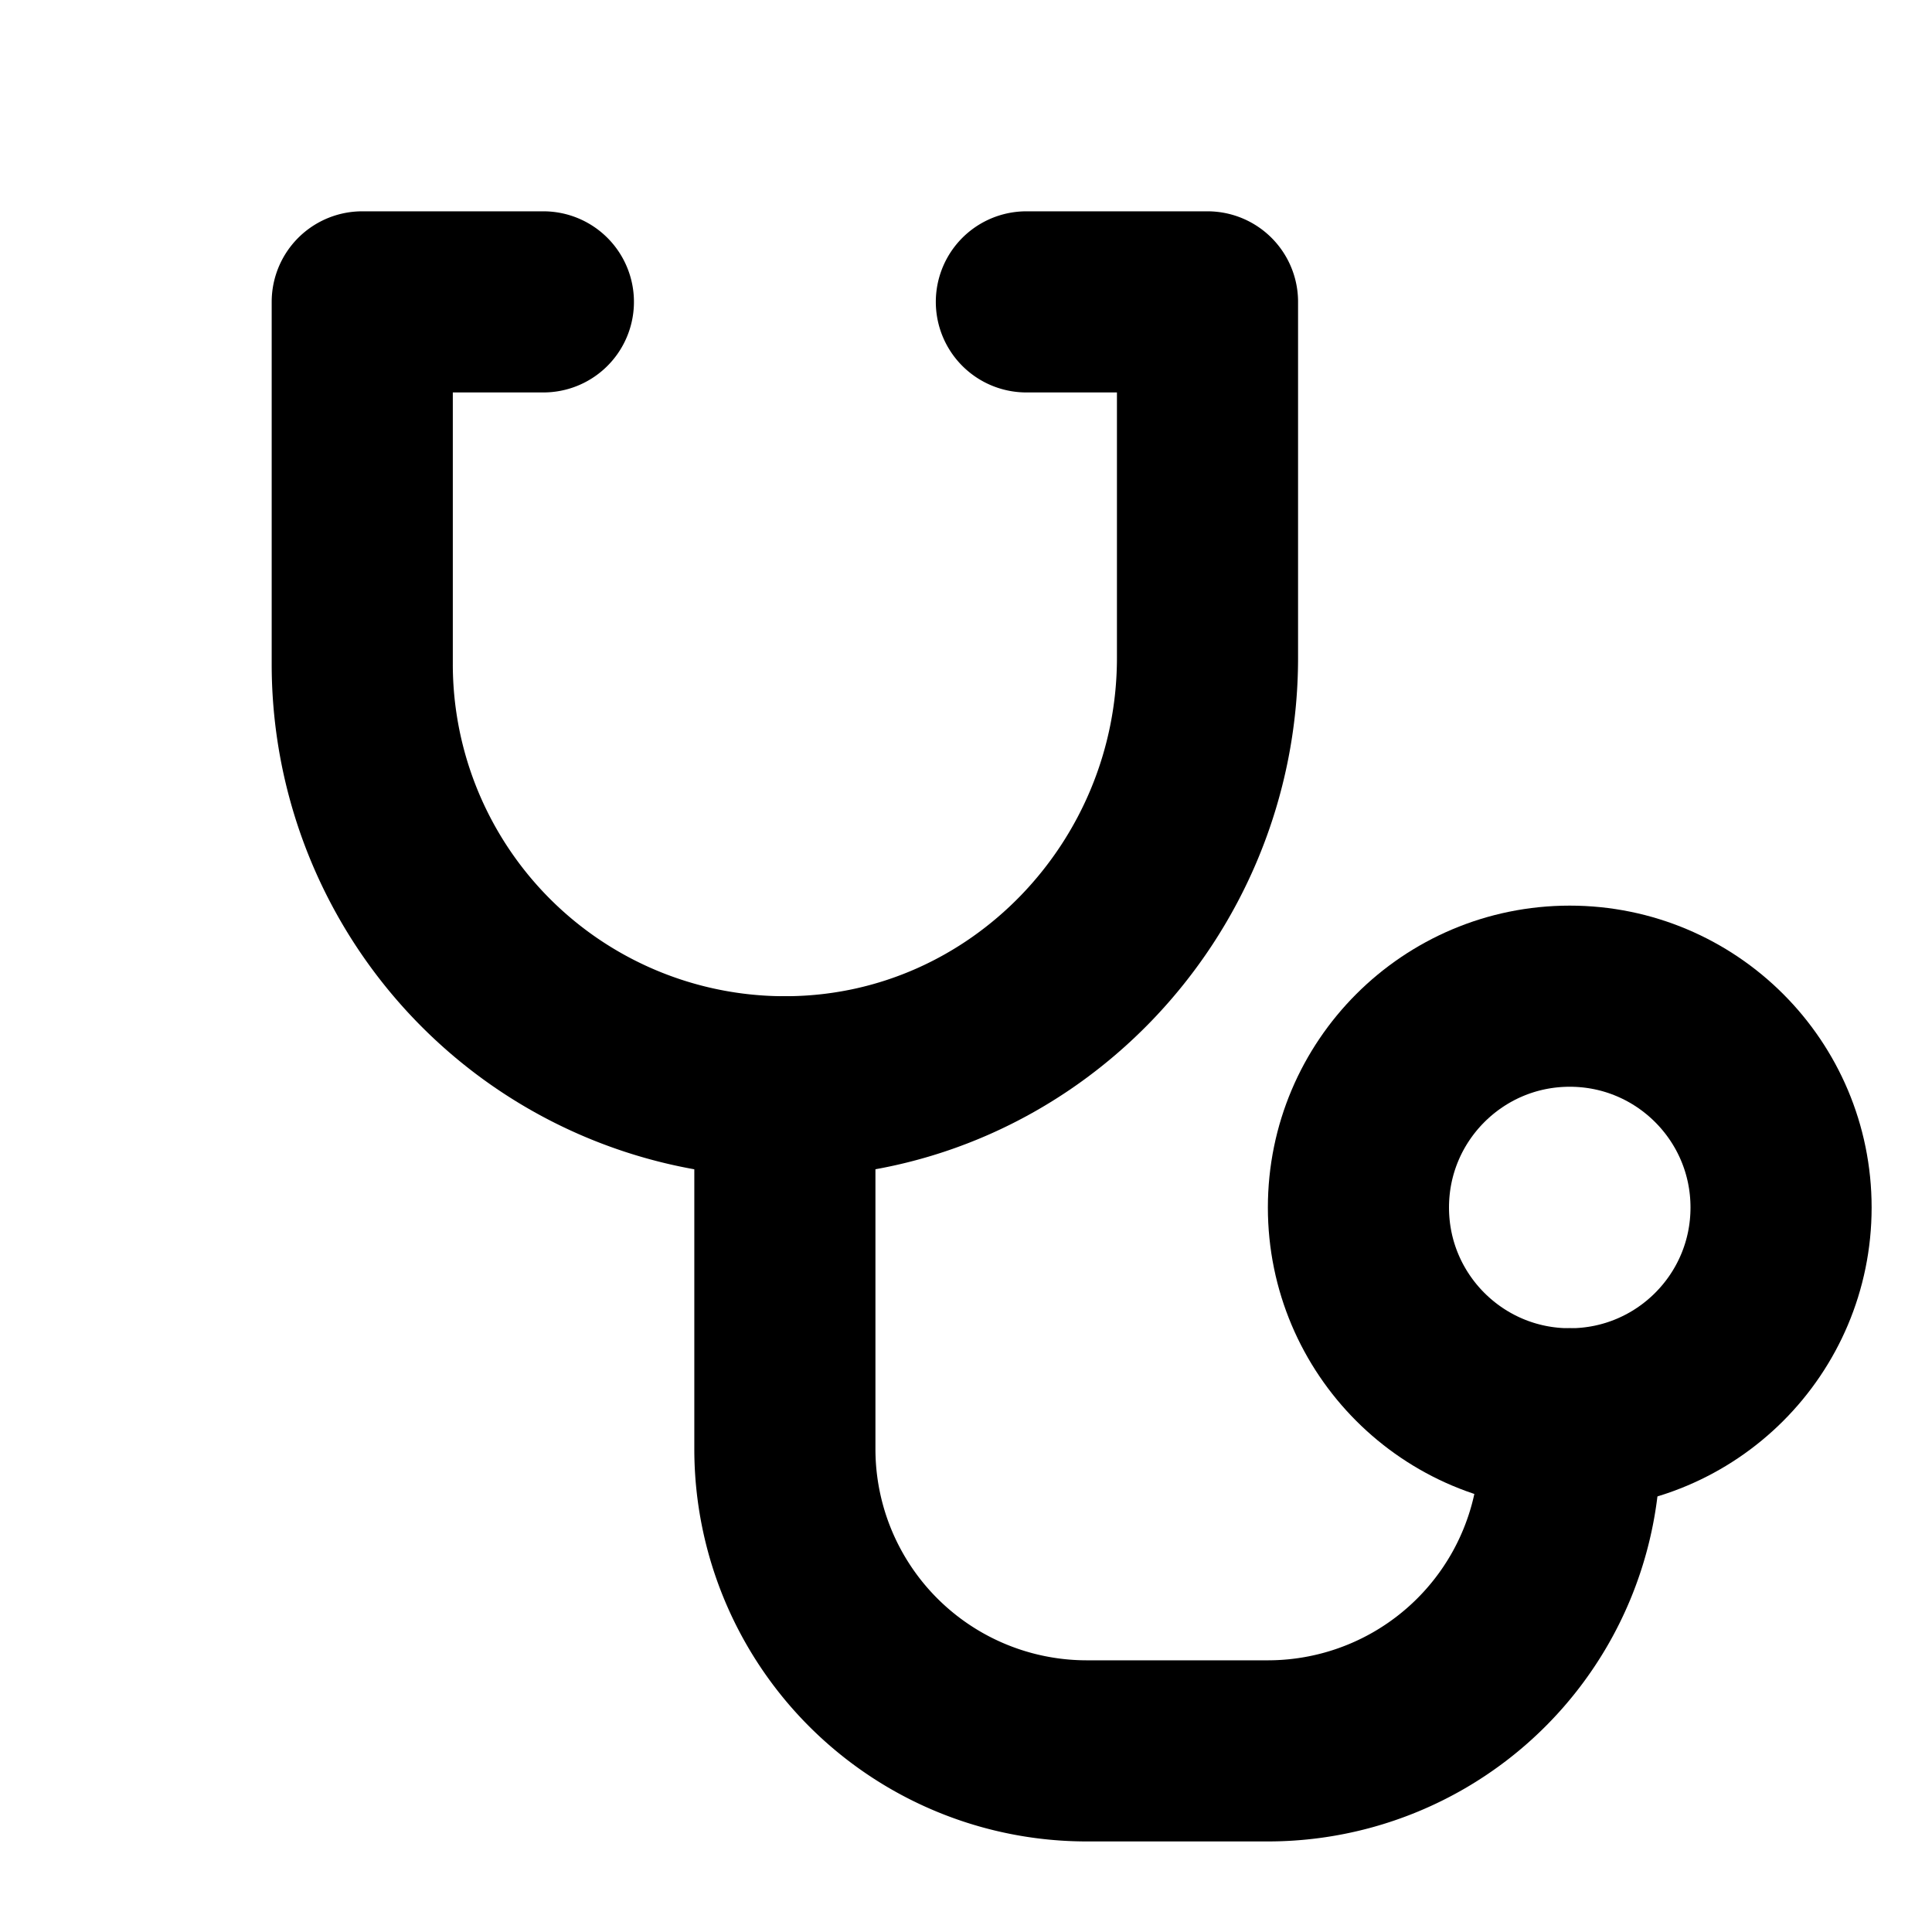 <svg xmlns="http://www.w3.org/2000/svg" viewBox="0 0 256 256"><rect width="256" height="256" fill="none"/><circle cx="208" cy="160" r="28" fill="none" stroke="currentColor" stroke-linecap="round" stroke-linejoin="round" stroke-width="24"/><path d="M104,144v48a40,40,0,0,0,40,40h24a40,40,0,0,0,40-40v-4" fill="none" stroke="currentColor" stroke-linecap="round" stroke-linejoin="round" stroke-width="24"/><path d="M136,40h24V87.17c0,30.77-24.48,56.43-55.26,56.83A56,56,0,0,1,48,88V40H72" fill="none" stroke="currentColor" stroke-linecap="round" stroke-linejoin="round" stroke-width="24"/></svg>